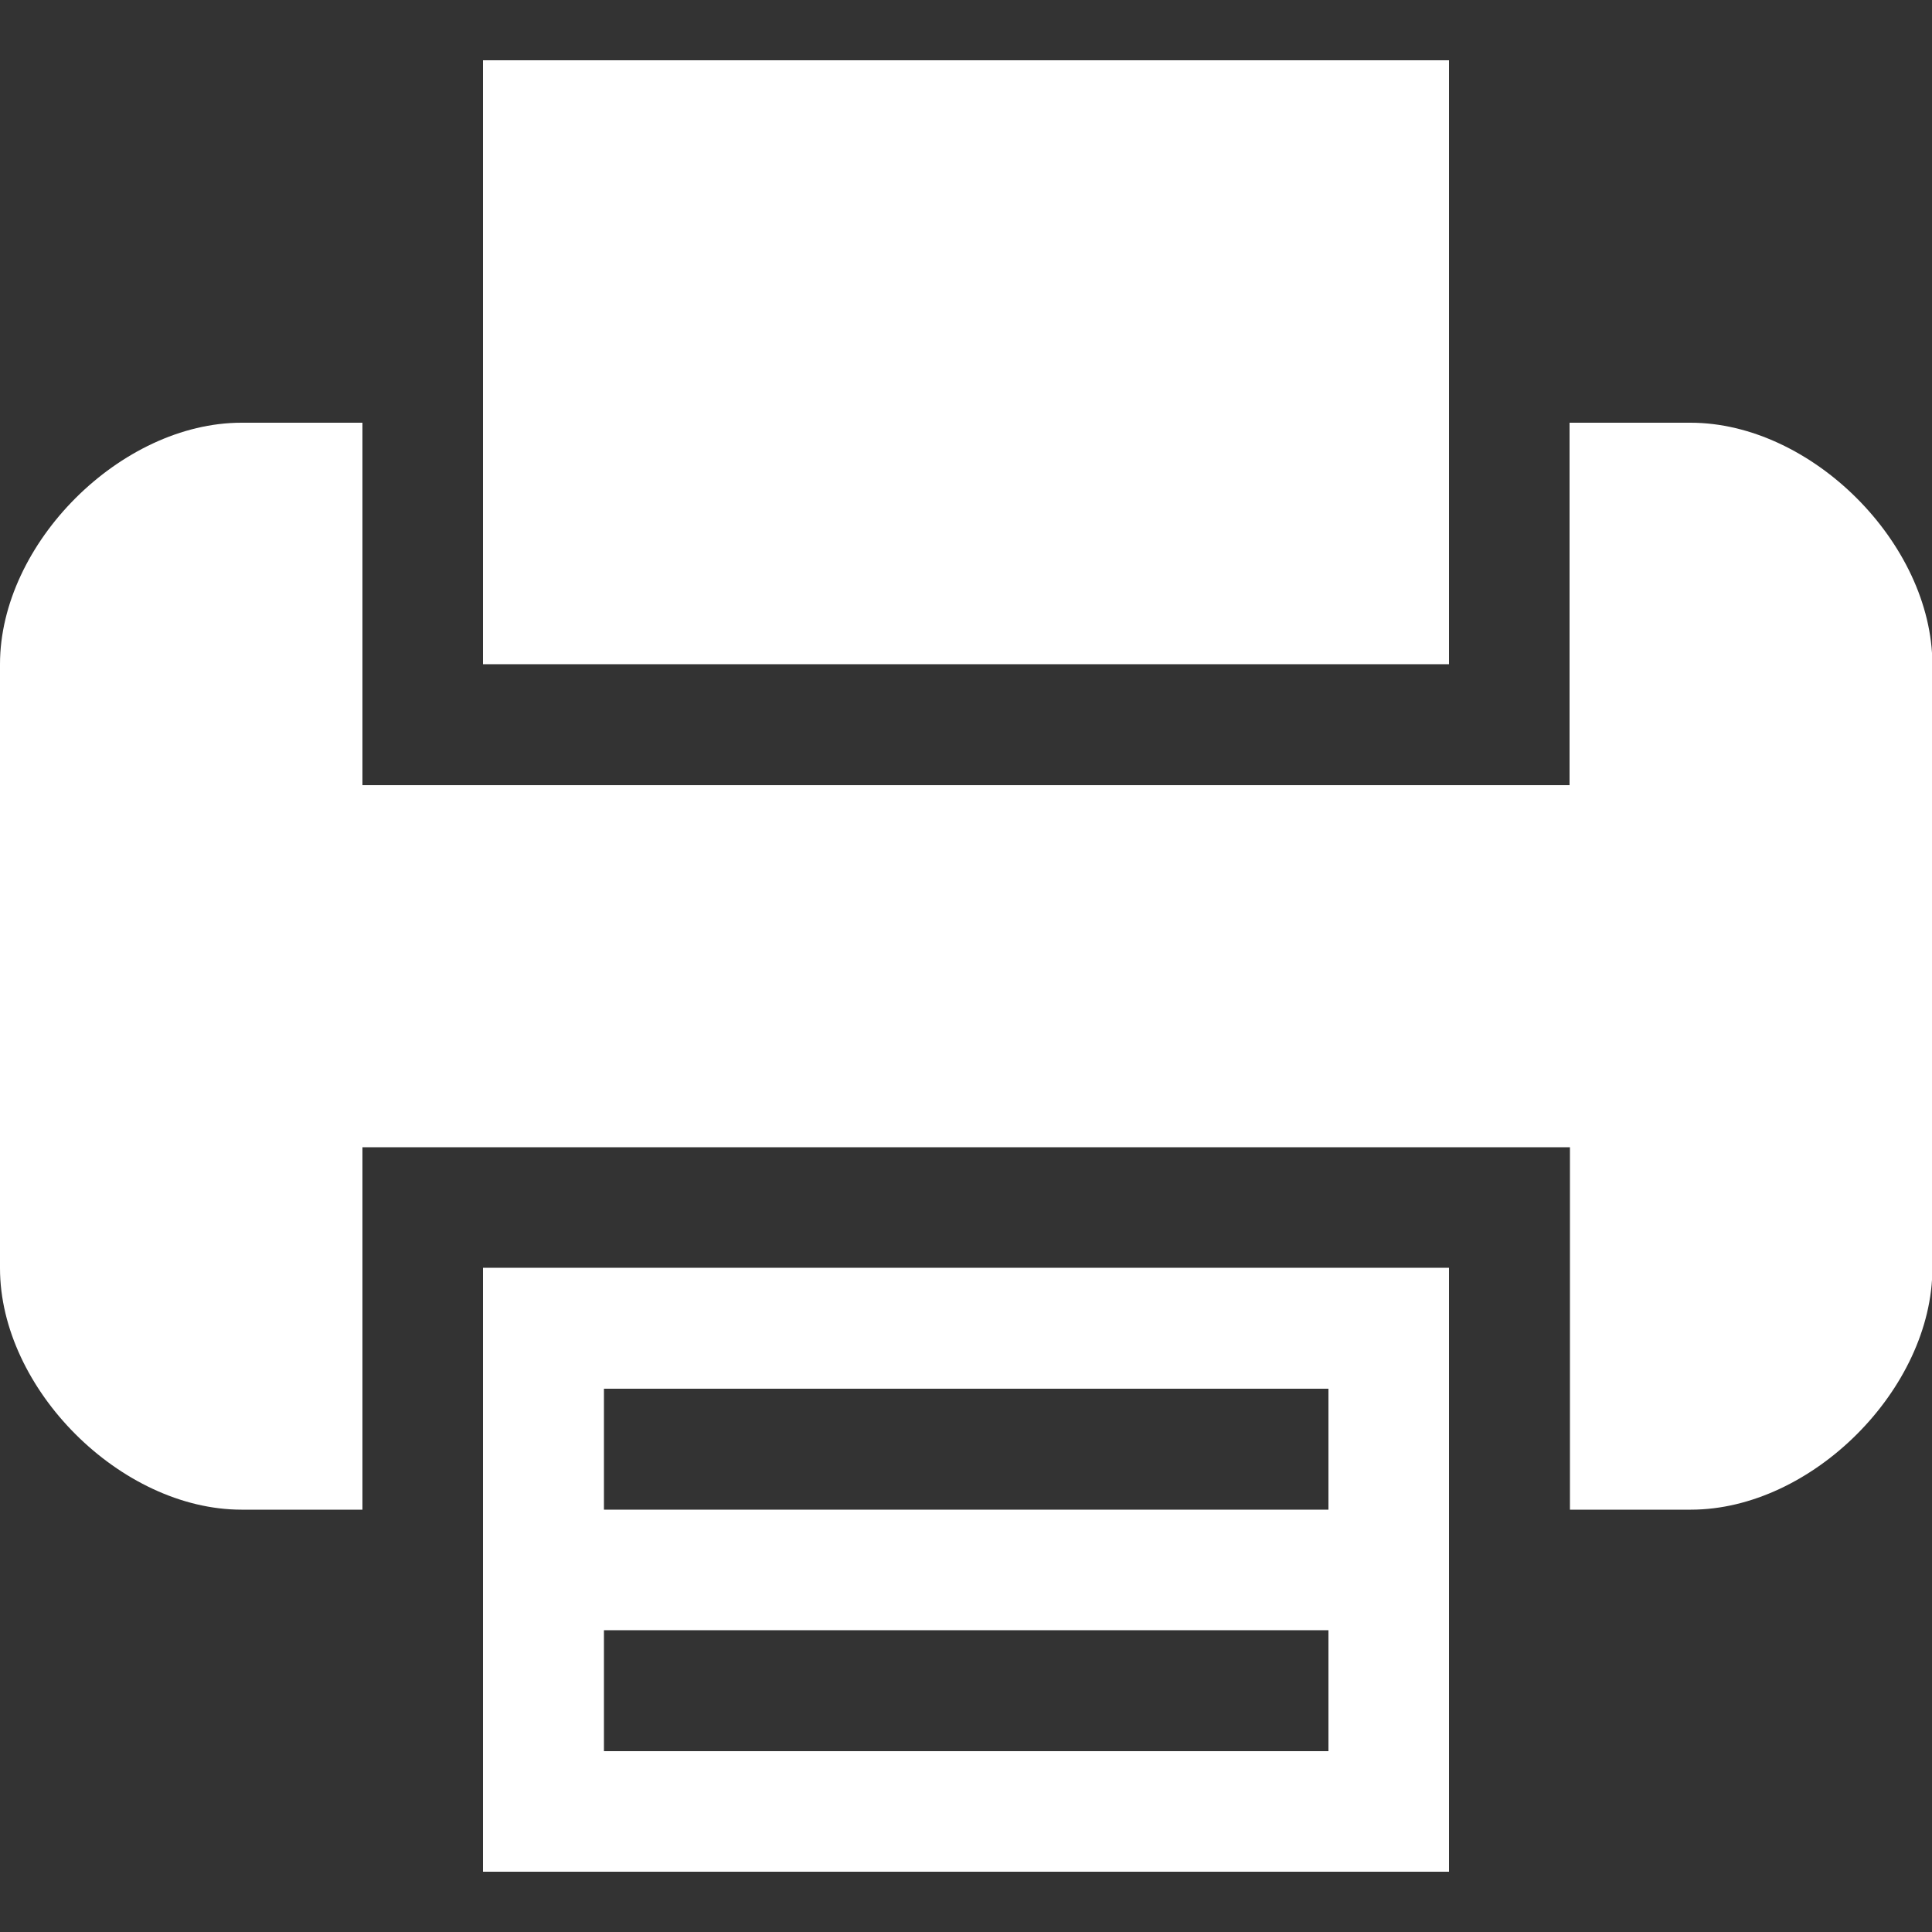 <?xml version="1.0" encoding="utf-8"?>
<!-- Generator: Adobe Illustrator 18.0.0, SVG Export Plug-In . SVG Version: 6.00 Build 0)  -->
<!DOCTYPE svg PUBLIC "-//W3C//DTD SVG 1.1//EN" "http://www.w3.org/Graphics/SVG/1.1/DTD/svg11.dtd">
<svg version="1.1" id="Capa_1" xmlns="http://www.w3.org/2000/svg" xmlns:xlink="http://www.w3.org/1999/xlink" x="0px" y="0px"
	 viewBox="0 0 500 500" enable-background="new 0 0 500 500" xml:space="preserve">
<rect x="0" y="0" width="500" height="500" fill="#333333" stroke="none"/>
<g>
	<g>
		<path fill="#fff" d="M125,390.6v93.8h250v-93.8v-62.5H125V390.6z M156.3,359.4h187.5v31.3H156.3V359.4z M156.3,421.9h187.5
			v31.3H156.3V421.9z"/>
		<polygon fill="#fff" points="375,109.4 375,15.6 125,15.6 125,109.4 125,171.9 375,171.9 		"/>
		<path fill="#fff" d="M437.5,109.4h-31.3v62.5v31.3H93.8v-31.3v-62.5H62.5C31.3,109.4,0,140.6,0,171.9v156.3
			c0,31.3,31.3,62.5,62.5,62.5h31.3v-62.5v-31.3h312.5v31.3v62.5h31.3c31.3,0,62.5-31.3,62.5-62.5V171.9
			C500,140.6,468.8,109.4,437.5,109.4z"/>
	</g>
</g>
</svg>
